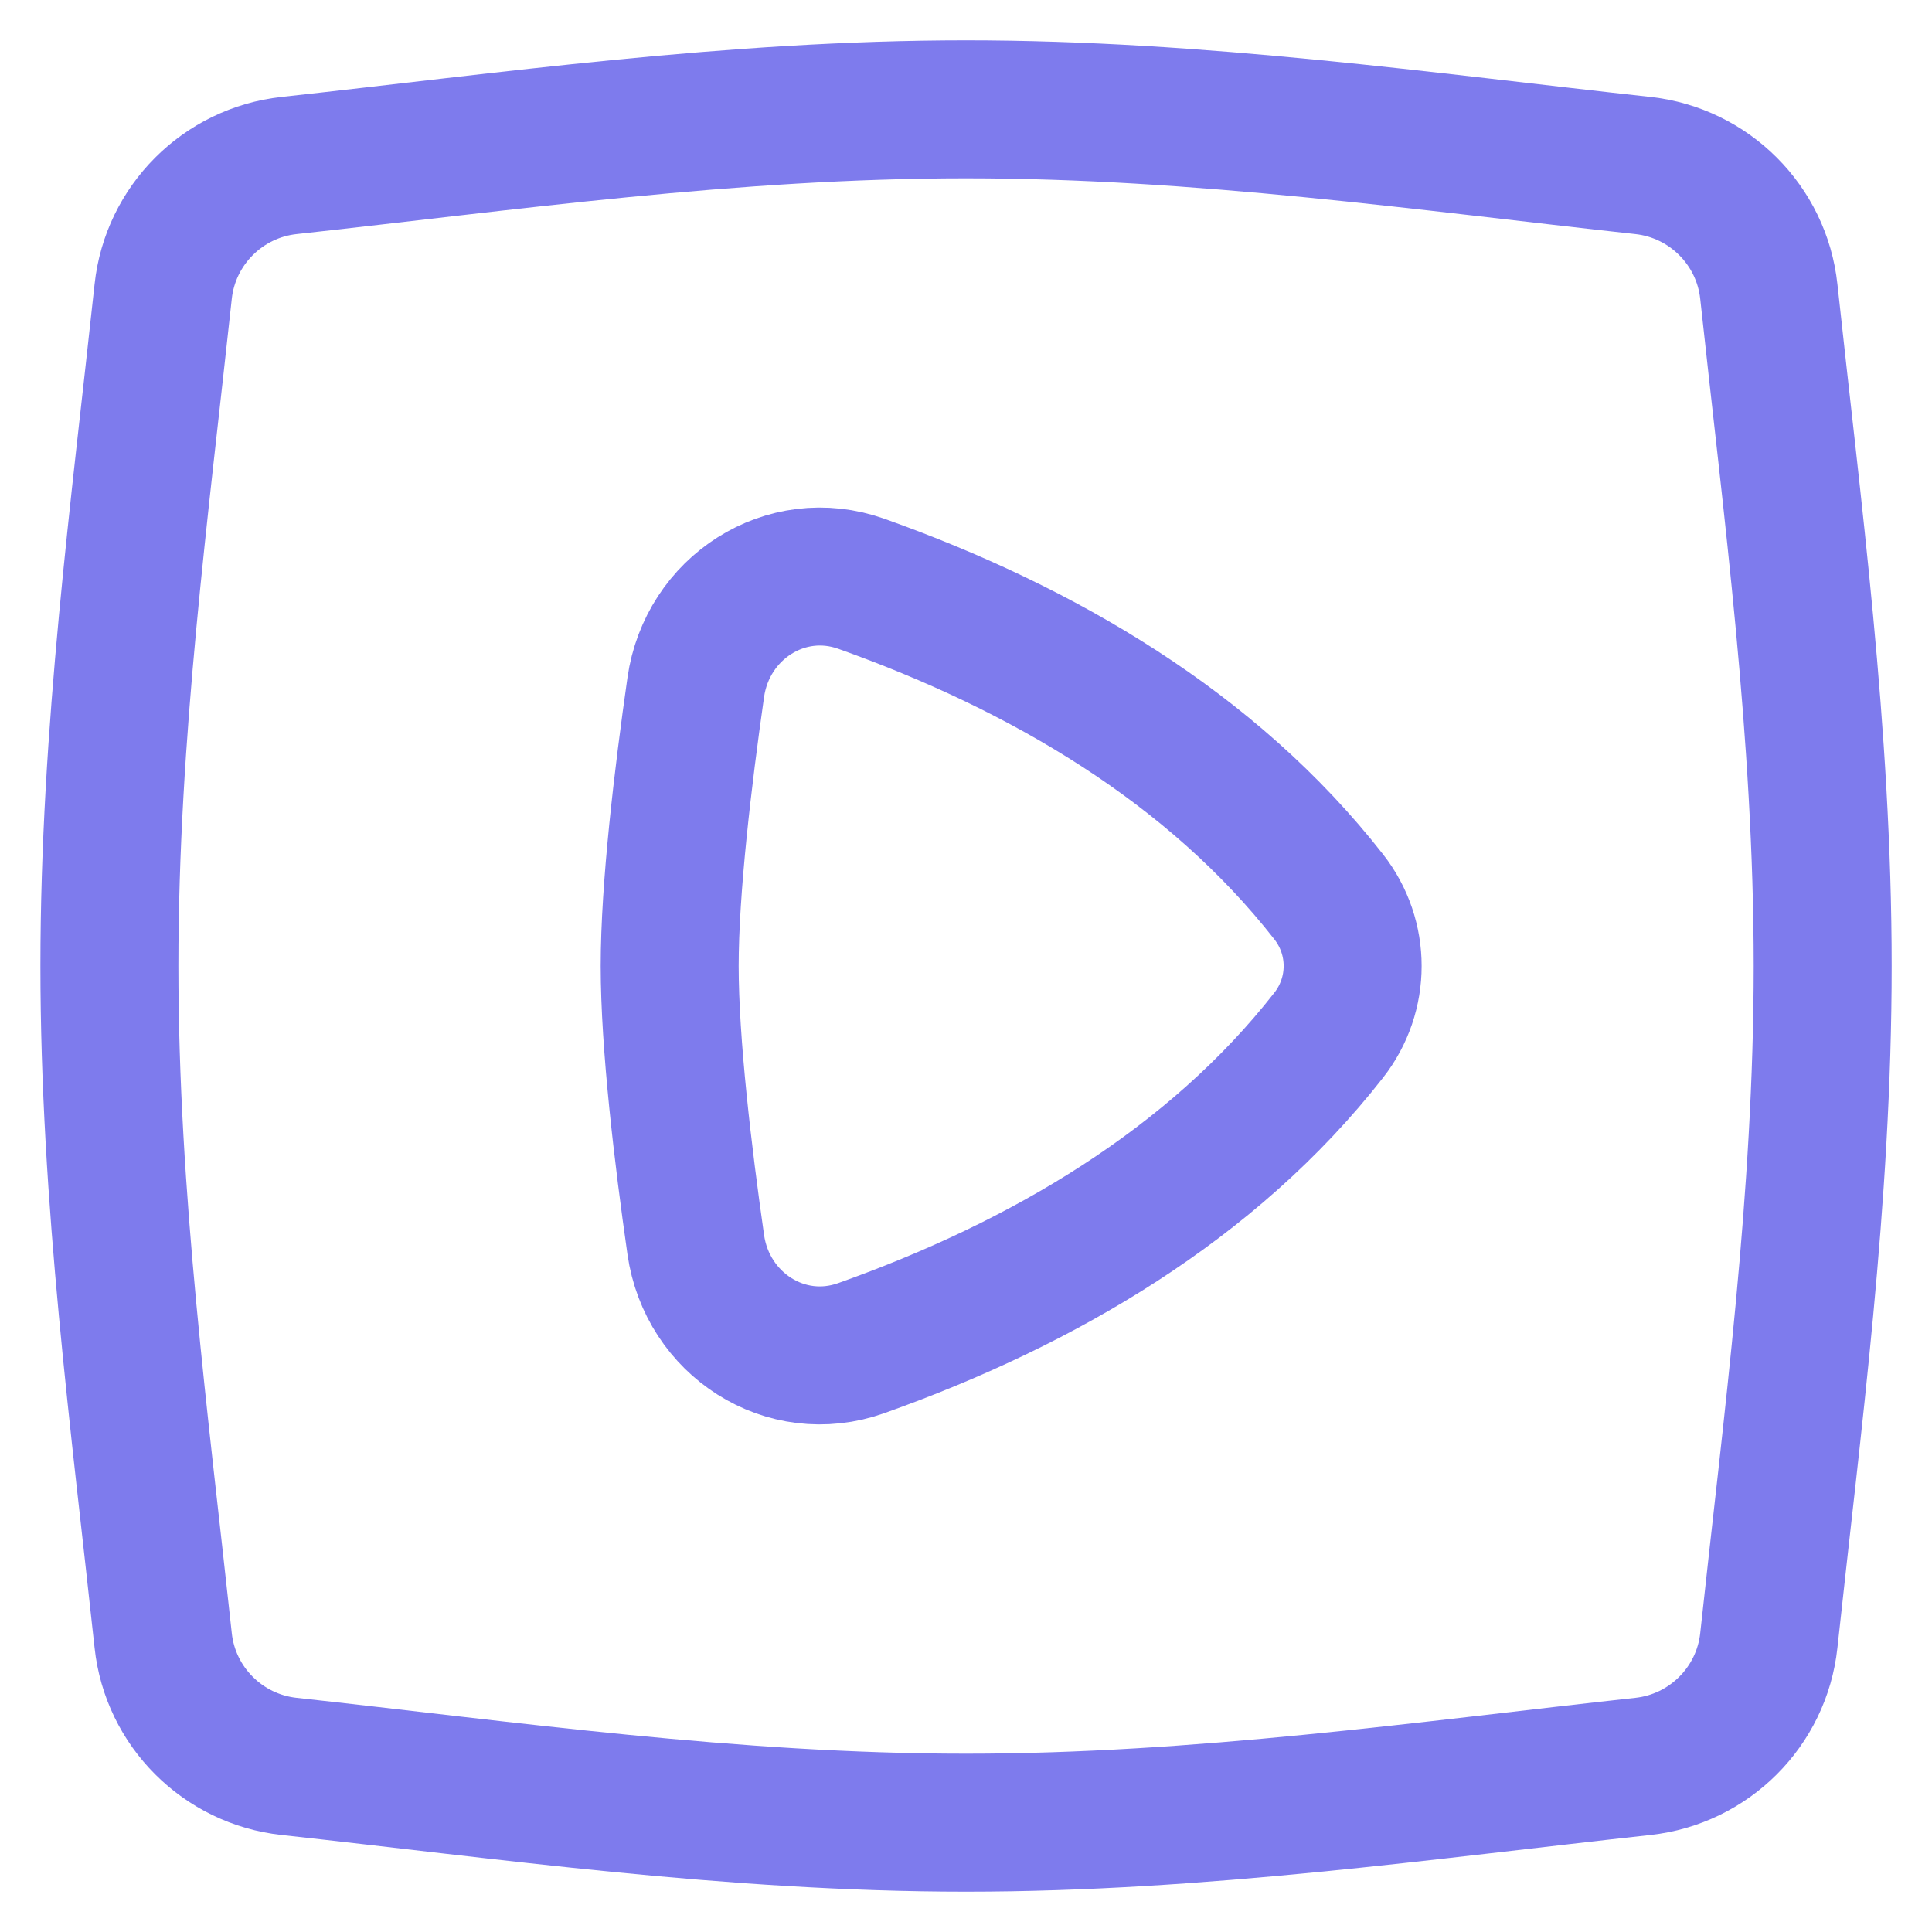 <?xml version="1.0" encoding="UTF-8"?> <svg xmlns="http://www.w3.org/2000/svg" width="24" height="24" viewBox="0 0 24 24" fill="none"> <g clip-path="url(#clip0_309_465)"> <path d="M2.027 20.378C2.115 21.201 2.768 21.853 3.591 21.943C6.281 22.237 9.098 22.642 12 22.642C14.902 22.642 17.719 22.237 20.409 21.943C21.232 21.853 21.885 21.201 21.973 20.378C22.261 17.698 22.642 14.891 22.642 12C22.642 9.109 22.261 6.302 21.973 3.622C21.885 2.799 21.232 2.146 20.409 2.056C17.719 1.762 14.902 1.358 12 1.358C9.098 1.358 6.281 1.762 3.591 2.056C2.768 2.146 2.115 2.799 2.027 3.622C1.739 6.302 1.359 9.109 1.359 12C1.359 14.891 1.739 17.698 2.027 20.378Z" stroke="#7E7BED" stroke-width="1.714"></path> <path d="M8.319 12C8.319 12.965 8.484 14.351 8.643 15.462C8.784 16.449 9.76 17.082 10.699 16.747C12.956 15.945 15.059 14.711 16.506 12.859C16.902 12.353 16.902 11.647 16.506 11.141C15.059 9.289 12.956 8.055 10.7 7.252C9.76 6.918 8.784 7.551 8.643 8.538C8.484 9.649 8.319 11.035 8.319 12Z" stroke="#7E7BED" stroke-width="1.714" stroke-linecap="round" stroke-linejoin="round"></path> </g> <defs> <clipPath id="clip0_309_465"> <rect width="24" height="24" fill="white"></rect> </clipPath> </defs> </svg> 